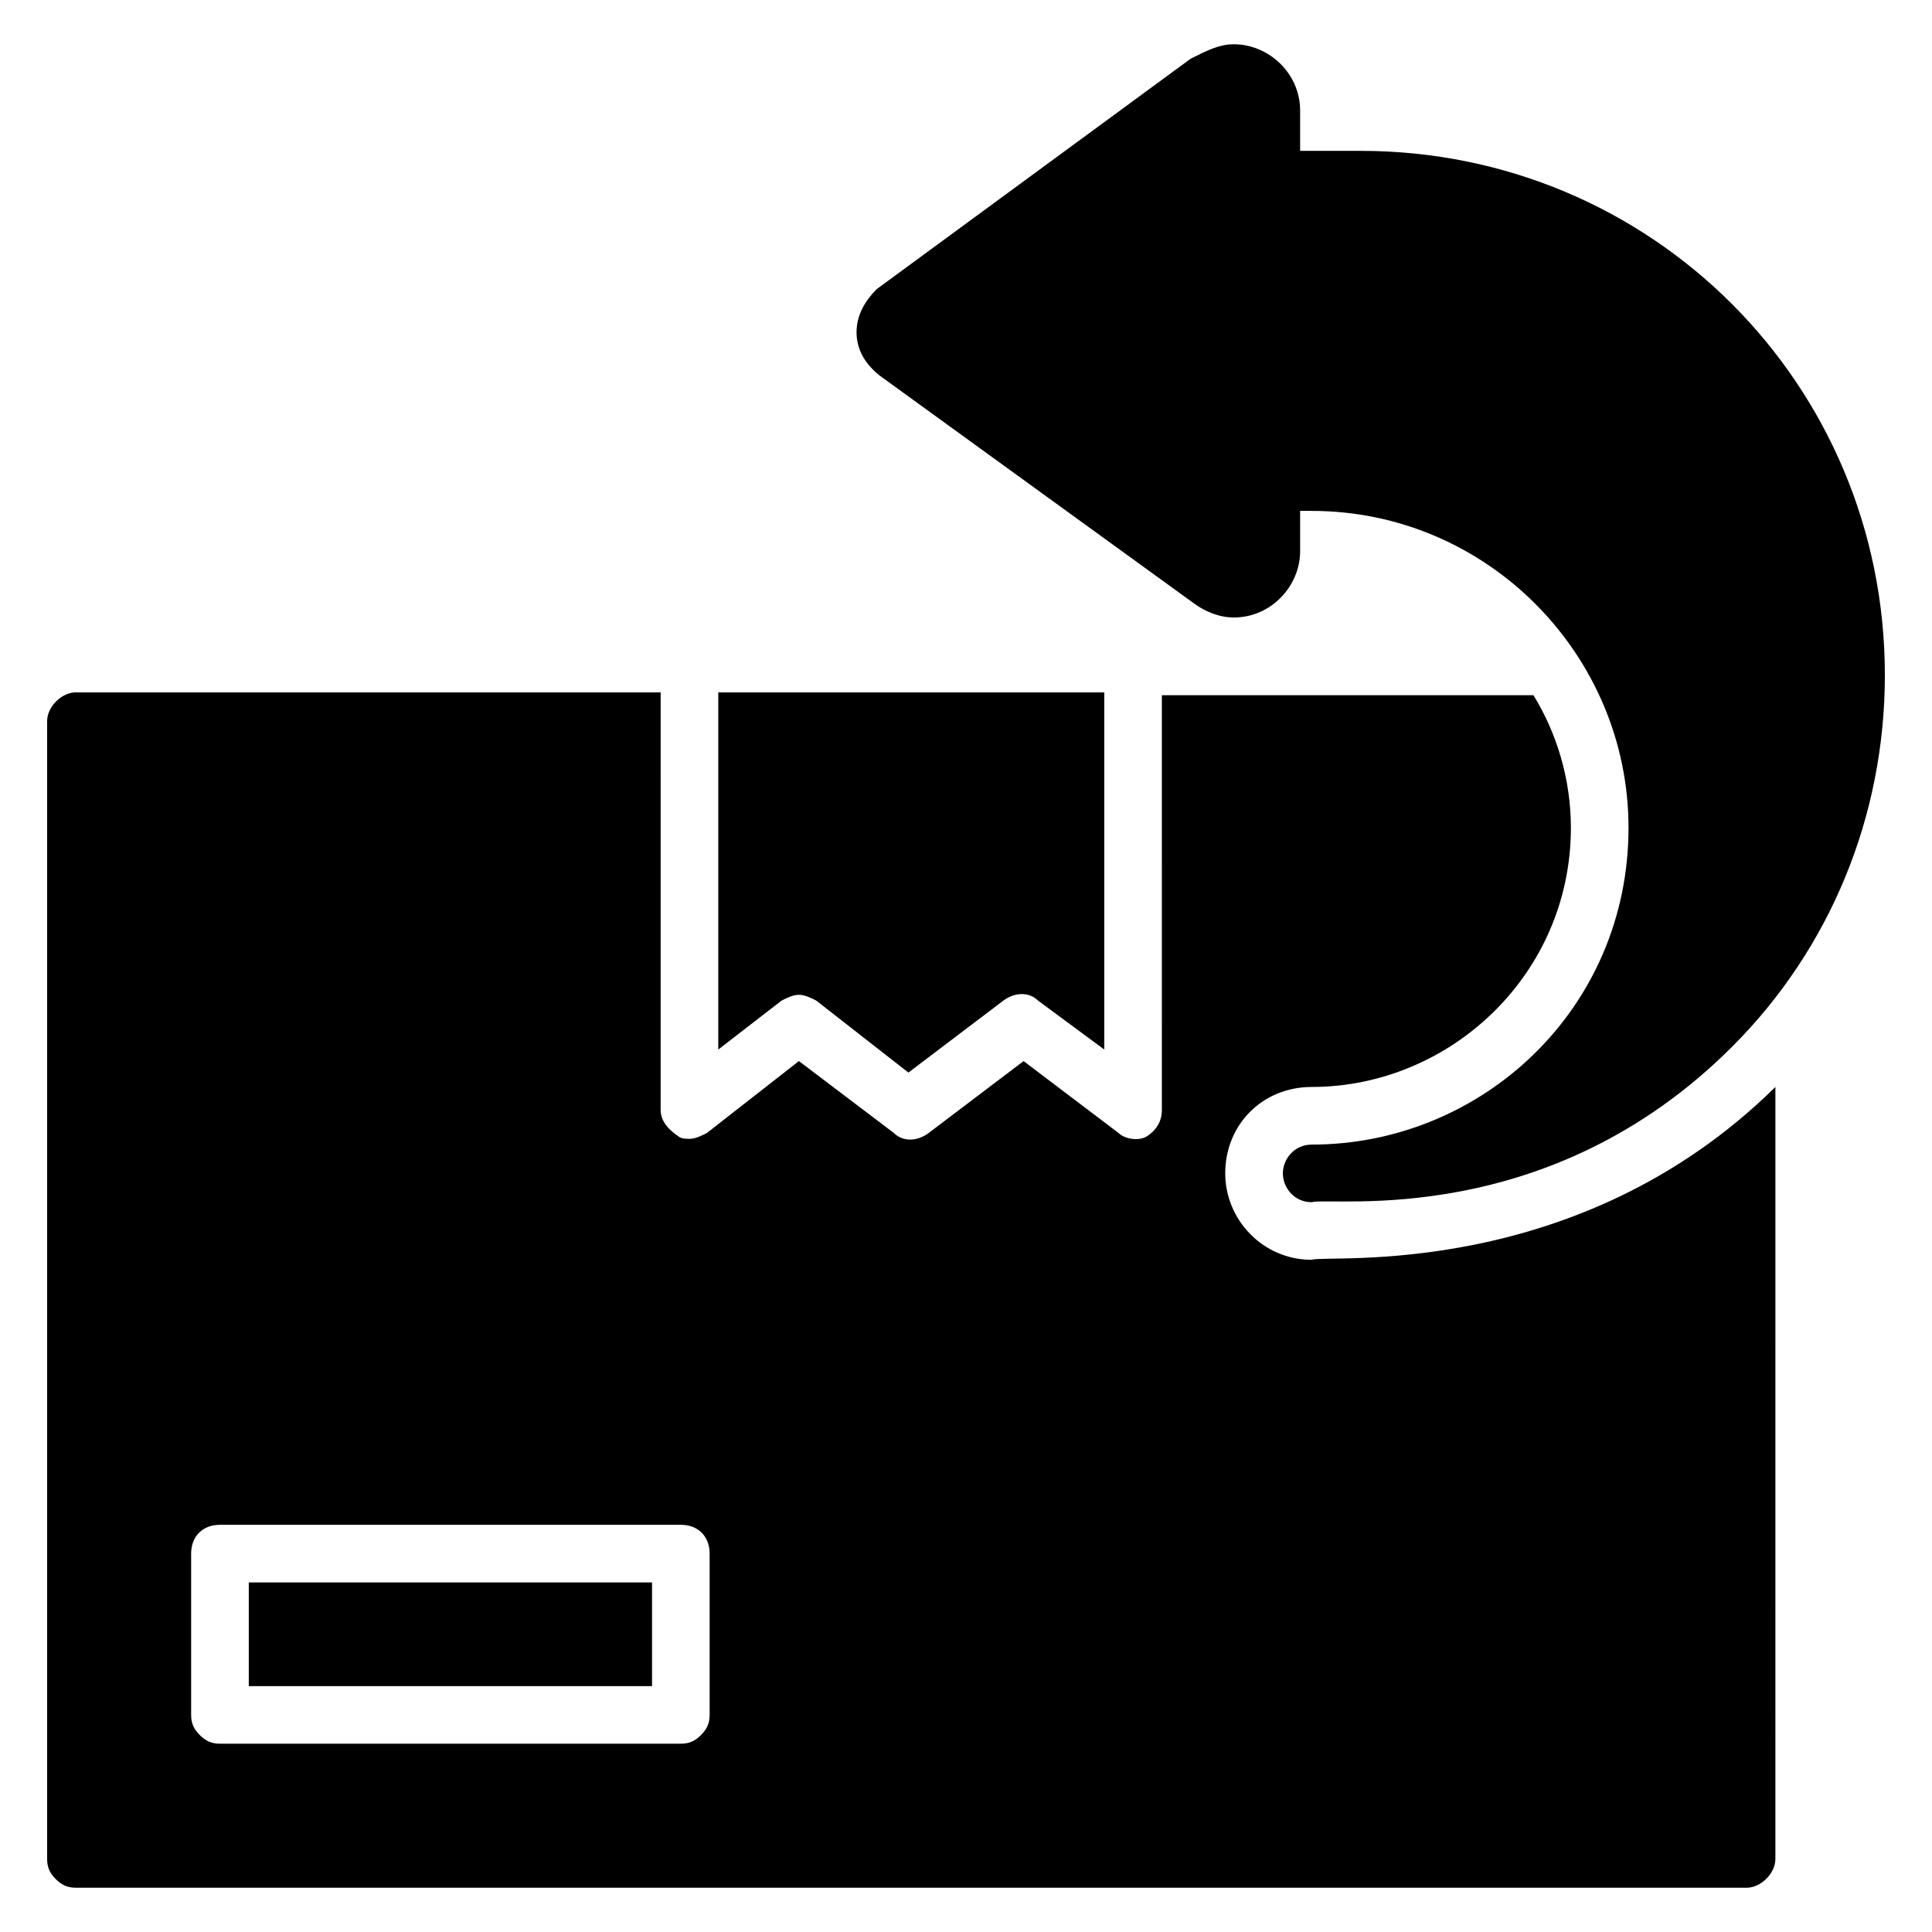 <?xml version="1.0" encoding="UTF-8"?>
<!-- Uploaded to: ICON Repo, www.iconrepo.com, Generator: ICON Repo Mixer Tools -->
<svg fill="#000000" width="800px" height="800px" version="1.1" viewBox="144 144 512 512" xmlns="http://www.w3.org/2000/svg">
 <g>
  <path d="m351.14 409.16c1.527-0.762 3.055-1.527 4.582-1.527 1.527 0 3.055 0.762 4.582 1.527l24.426 19.082 25.191-19.082c3.055-2.289 6.871-2.289 9.16 0l17.559 12.977v-94.656h-102.29v94.656z"/>
  <path d="m209.93 563.36h106.87v27.48h-106.87z"/>
  <path d="m614.5 432.06c-52.672 51.906-119.08 44.273-122.9 45.801-12.977 0-22.902-10.688-22.902-22.902 0-12.977 9.922-22.902 22.902-22.902 36.641 0 68.703-29.77 68.703-68.703 0-12.977-3.816-25.191-9.922-35.113h-98.473l-0.004 109.93c0 3.055-1.527 5.344-3.816 6.871-2.289 1.527-6.106 0.762-7.633-0.762l-25.191-19.082-25.191 19.082c-3.055 2.289-6.871 2.289-9.16 0l-25.191-19.082-24.426 19.082c-1.527 0.762-3.055 1.527-4.582 1.527-0.762 0-2.289 0-3.055-0.762-2.289-1.527-4.582-3.816-4.582-6.871l0.004-110.69h-154.96c-3.816 0-7.633 3.816-7.633 7.633v301.52c0 2.289 0.762 3.816 2.289 5.344 1.531 1.527 3.059 2.289 5.348 2.289h442.74c3.816 0 7.633-3.816 7.633-7.633zm-284.73 171.75c-1.527 1.527-3.055 2.289-5.344 2.289h-122.14c-2.289 0-3.816-0.762-5.344-2.289-1.527-1.527-2.289-3.055-2.289-5.344v-42.746c0-4.582 3.055-7.633 7.633-7.633h122.14c4.582 0 7.633 3.055 7.633 7.633v42.746c0.004 2.289-0.762 3.816-2.289 5.344z"/>
  <path d="m643.51 322.9c0 37.402-14.504 72.52-40.457 98.473-48.855 48.855-106.11 39.695-111.45 41.223-4.582 0-7.633-3.816-7.633-7.633 0-3.816 3.055-7.633 7.633-7.633 45.039 0 83.969-35.879 83.969-83.969 0-45.801-37.402-83.969-83.969-83.969h-3.055v10.688c0 9.16-7.633 17.559-17.559 17.559-3.816 0-7.633-1.527-10.688-3.816l-83.203-60.305c-3.816-3.055-6.106-6.871-6.106-11.449 0-4.582 2.289-8.398 5.344-11.449l83.203-61.066c4.582-2.297 7.633-3.824 11.449-3.824 9.16 0 17.559 7.633 17.559 17.559v10.688h16.031c77.098 0 138.93 61.828 138.93 138.93z"/>
 </g>
</svg>